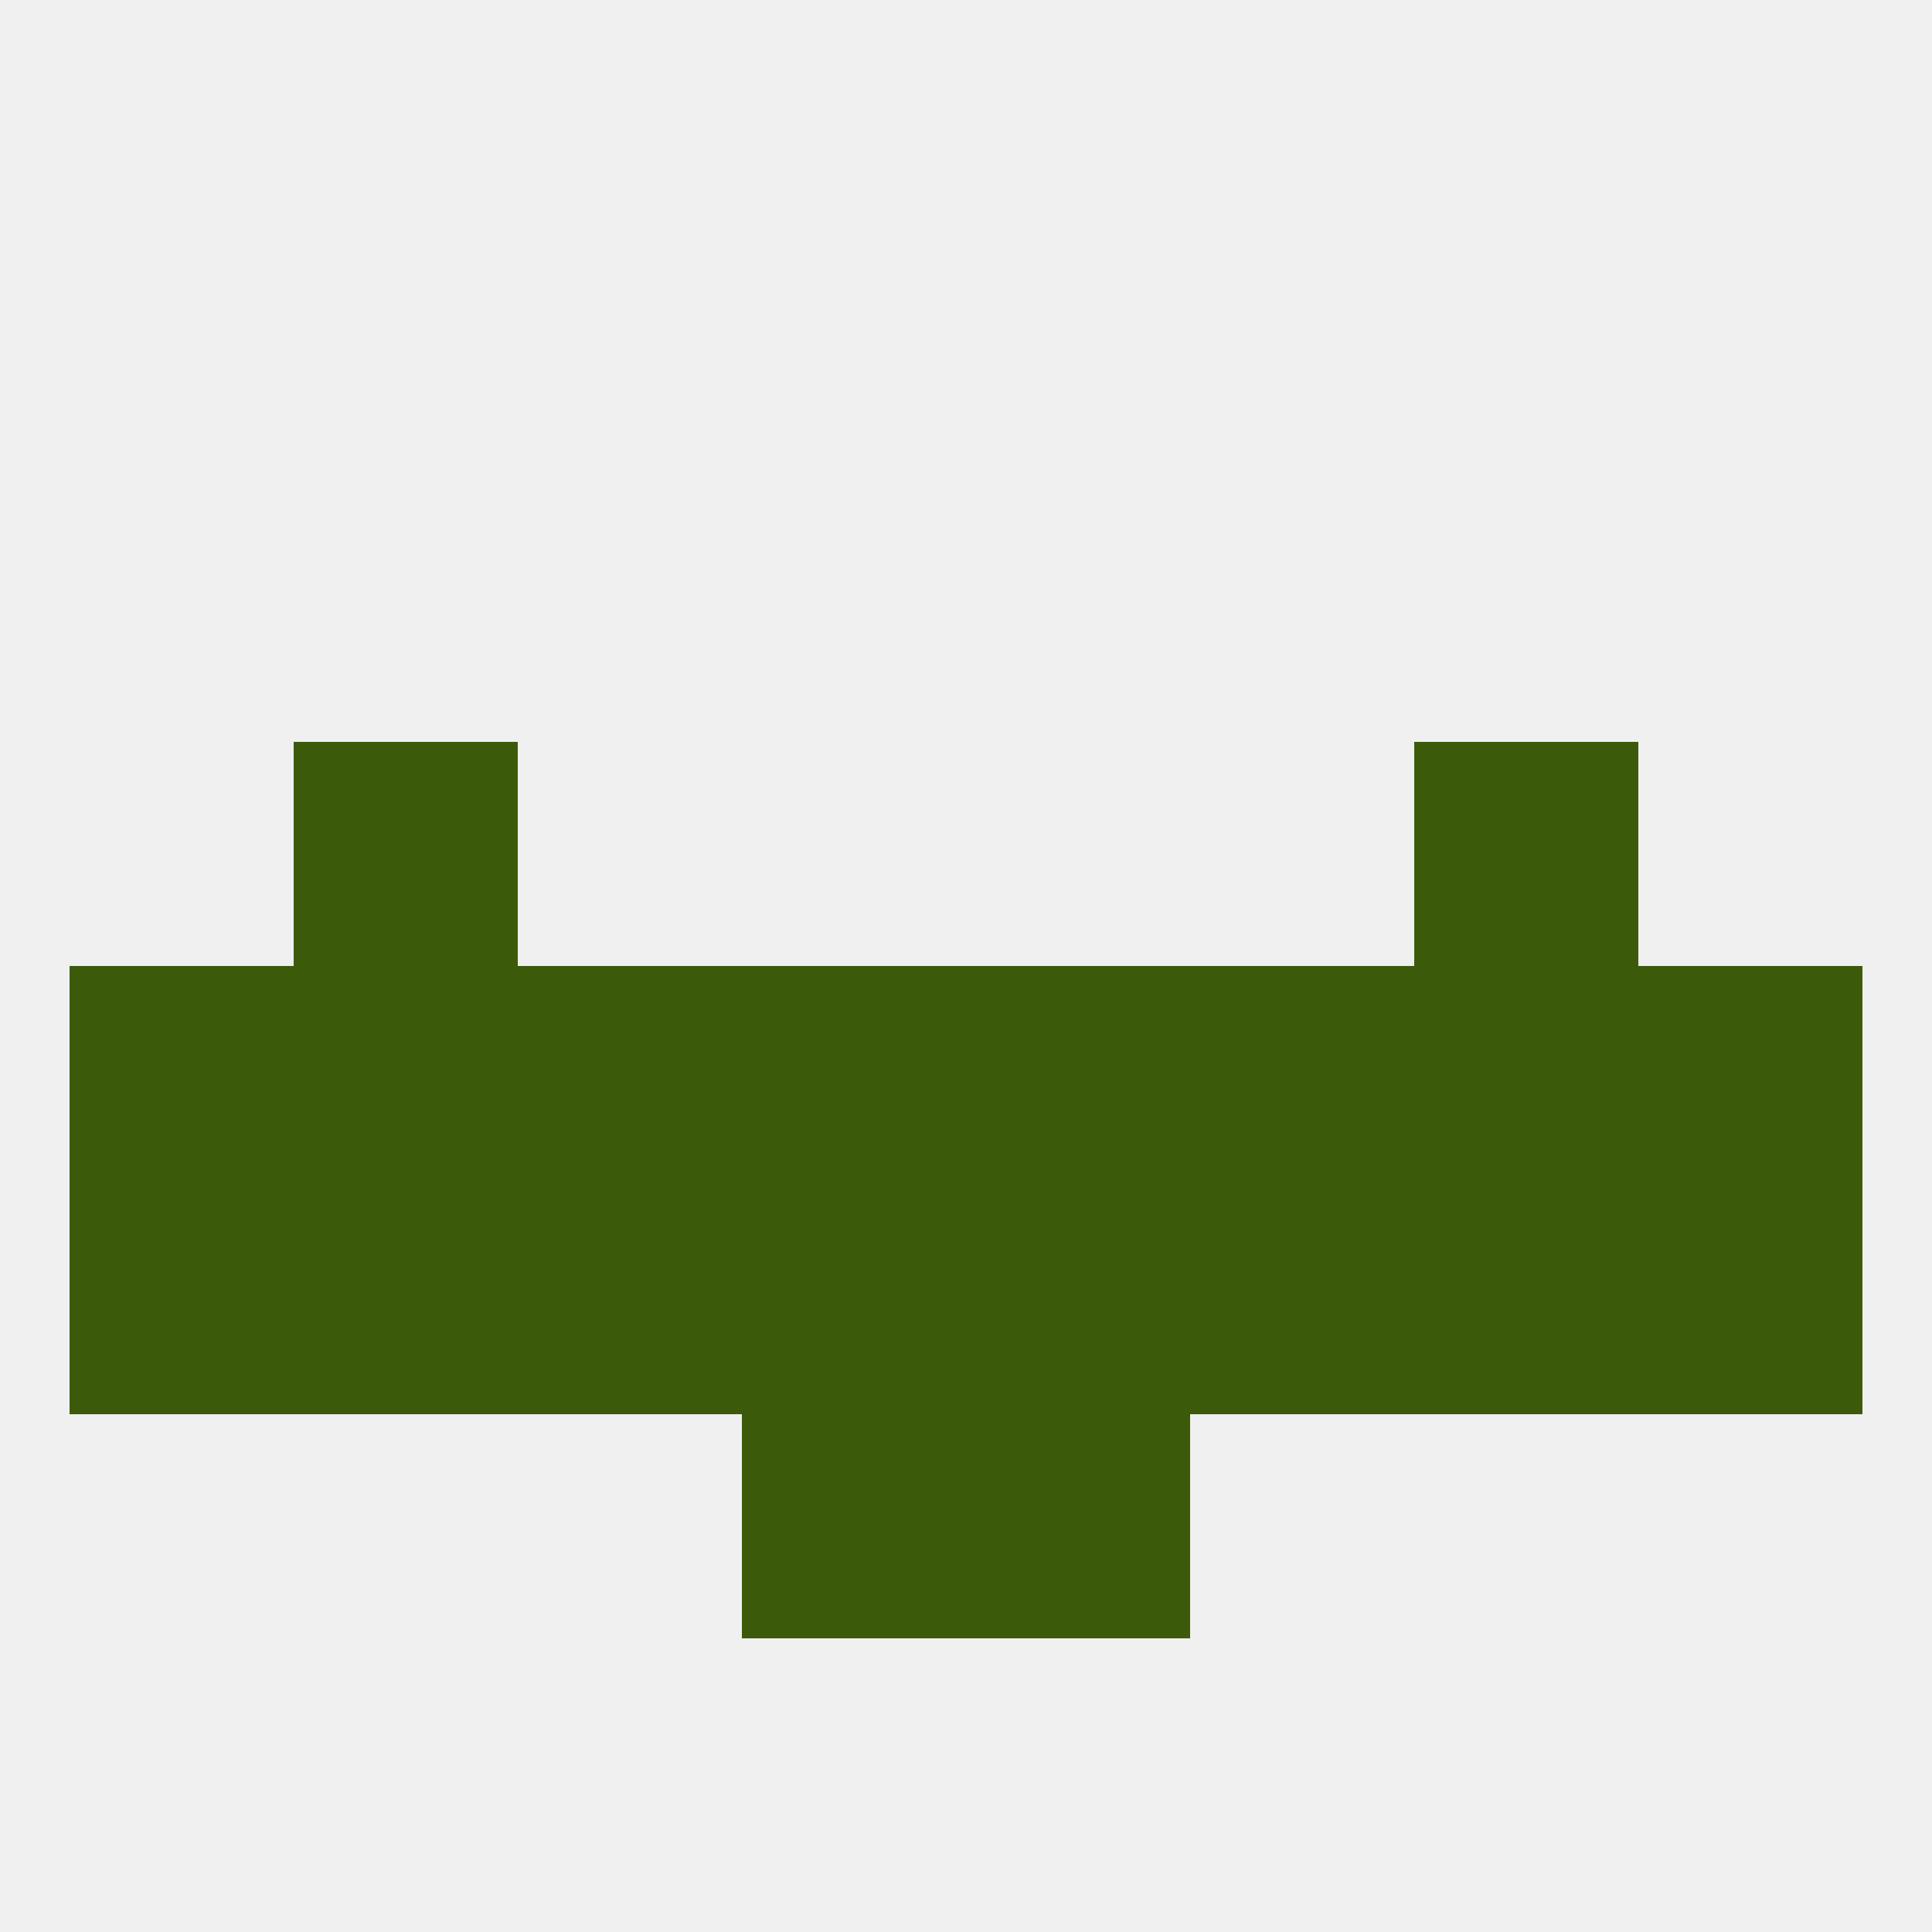 
<!--   <?xml version="1.0"?> -->
<svg version="1.1" baseprofile="full" xmlns="http://www.w3.org/2000/svg" xmlns:xlink="http://www.w3.org/1999/xlink" xmlns:ev="http://www.w3.org/2001/xml-events" width="250" height="250" viewBox="0 0 250 250" >
	<rect width="100%" height="100%" fill="rgba(240,240,240,255)"/>

	<rect x="96" y="183" width="29" height="29" fill="rgba(60,91,10,255)"/>
	<rect x="125" y="183" width="29" height="29" fill="rgba(60,91,10,255)"/>
	<rect x="67" y="125" width="29" height="29" fill="rgba(60,91,10,255)"/>
	<rect x="154" y="125" width="29" height="29" fill="rgba(60,91,10,255)"/>
	<rect x="125" y="125" width="29" height="29" fill="rgba(60,91,10,255)"/>
	<rect x="96" y="125" width="29" height="29" fill="rgba(60,91,10,255)"/>
	<rect x="9" y="125" width="29" height="29" fill="rgba(60,91,10,255)"/>
	<rect x="212" y="125" width="29" height="29" fill="rgba(60,91,10,255)"/>
	<rect x="38" y="125" width="29" height="29" fill="rgba(60,91,10,255)"/>
	<rect x="183" y="125" width="29" height="29" fill="rgba(60,91,10,255)"/>
	<rect x="67" y="154" width="29" height="29" fill="rgba(60,91,10,255)"/>
	<rect x="154" y="154" width="29" height="29" fill="rgba(60,91,10,255)"/>
	<rect x="212" y="154" width="29" height="29" fill="rgba(60,91,10,255)"/>
	<rect x="38" y="154" width="29" height="29" fill="rgba(60,91,10,255)"/>
	<rect x="183" y="154" width="29" height="29" fill="rgba(60,91,10,255)"/>
	<rect x="9" y="154" width="29" height="29" fill="rgba(60,91,10,255)"/>
	<rect x="96" y="154" width="29" height="29" fill="rgba(60,91,10,255)"/>
	<rect x="125" y="154" width="29" height="29" fill="rgba(60,91,10,255)"/>
	<rect x="183" y="96" width="29" height="29" fill="rgba(60,91,10,255)"/>
	<rect x="38" y="96" width="29" height="29" fill="rgba(60,91,10,255)"/>
</svg>